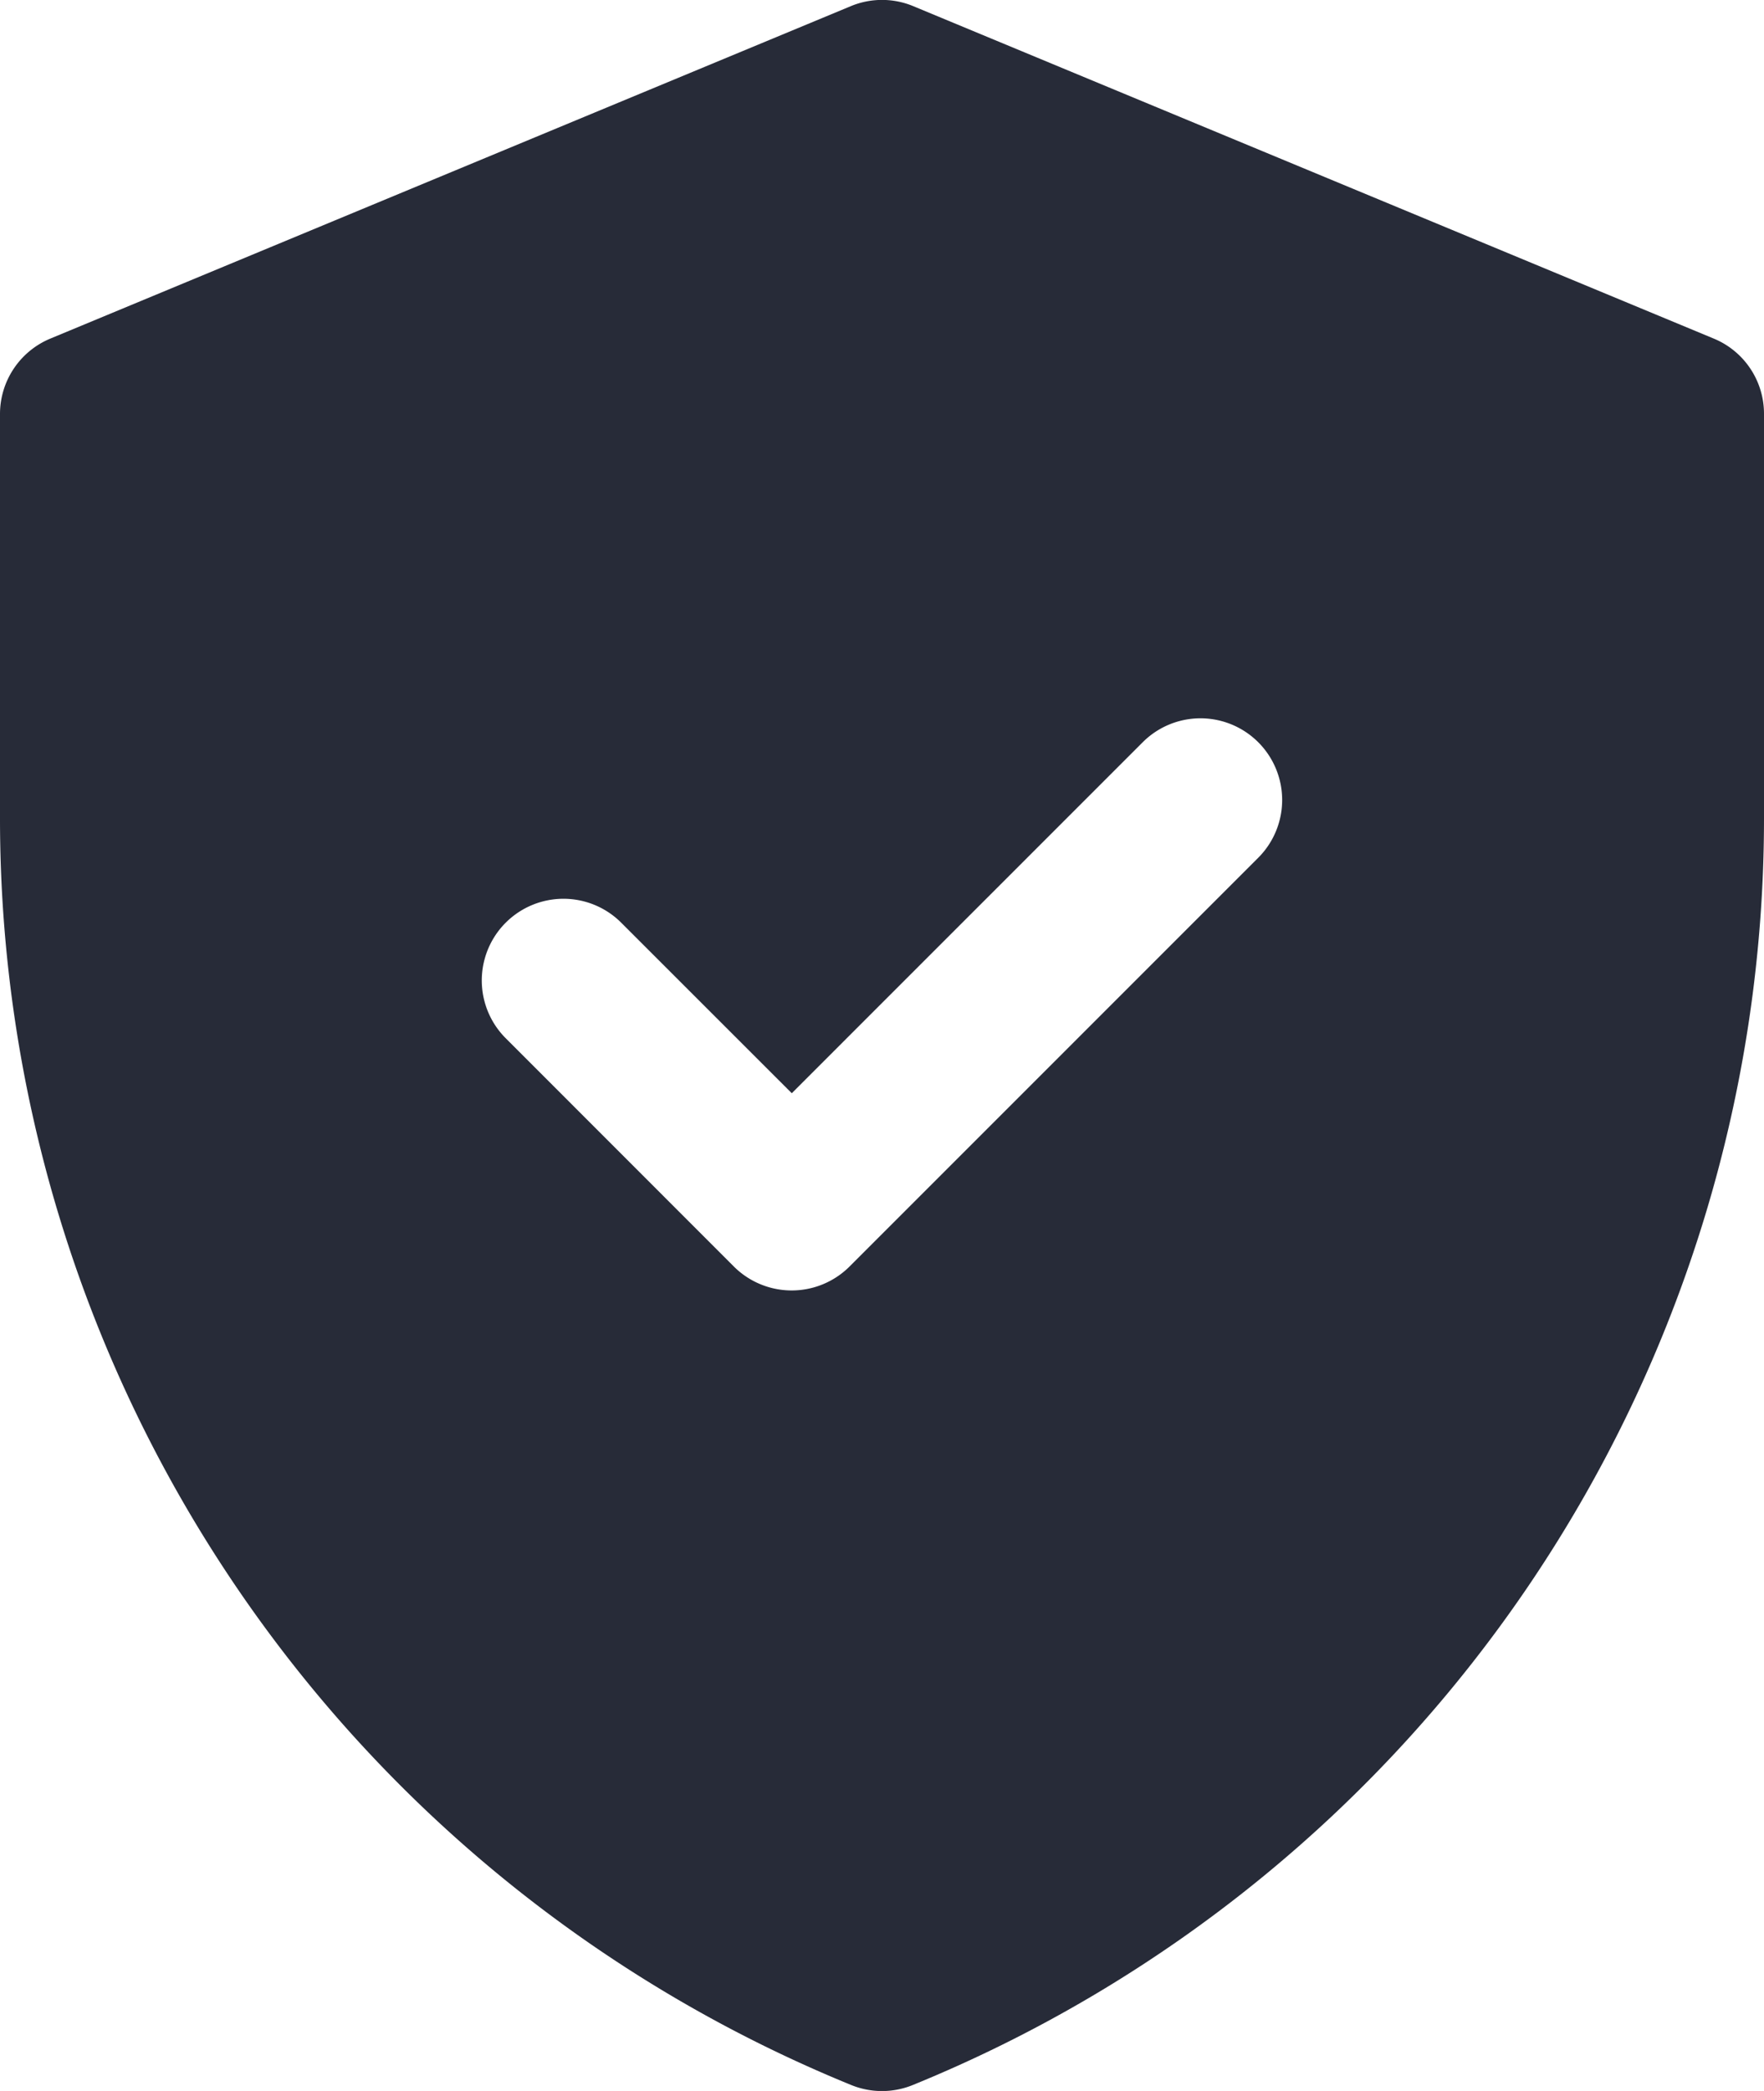 <svg xmlns="http://www.w3.org/2000/svg" width="30.375" height="36" viewBox="0 0 30.375 36"><defs><style>.a{fill:#272b38;}</style></defs><path class="a" d="M111.867,443.7l-13.781-5.722a1.4,1.4,0,0,0-1.08,0L83.226,443.7a1.406,1.406,0,0,0-.868,1.3v6.955a23.552,23.552,0,0,0,14.656,21.813,1.405,1.405,0,0,0,1.063,0,23.55,23.55,0,0,0,14.656-21.813V445A1.4,1.4,0,0,0,111.867,443.7Zm-7.843,8.939-7.039,7.039a1.41,1.41,0,0,1-1.989,0l-3.93-3.932a1.406,1.406,0,0,1,1.989-1.989l2.937,2.936,6.043-6.043a1.406,1.406,0,1,1,1.989,1.989Z" transform="translate(-82.358 -437.871)"/></svg>